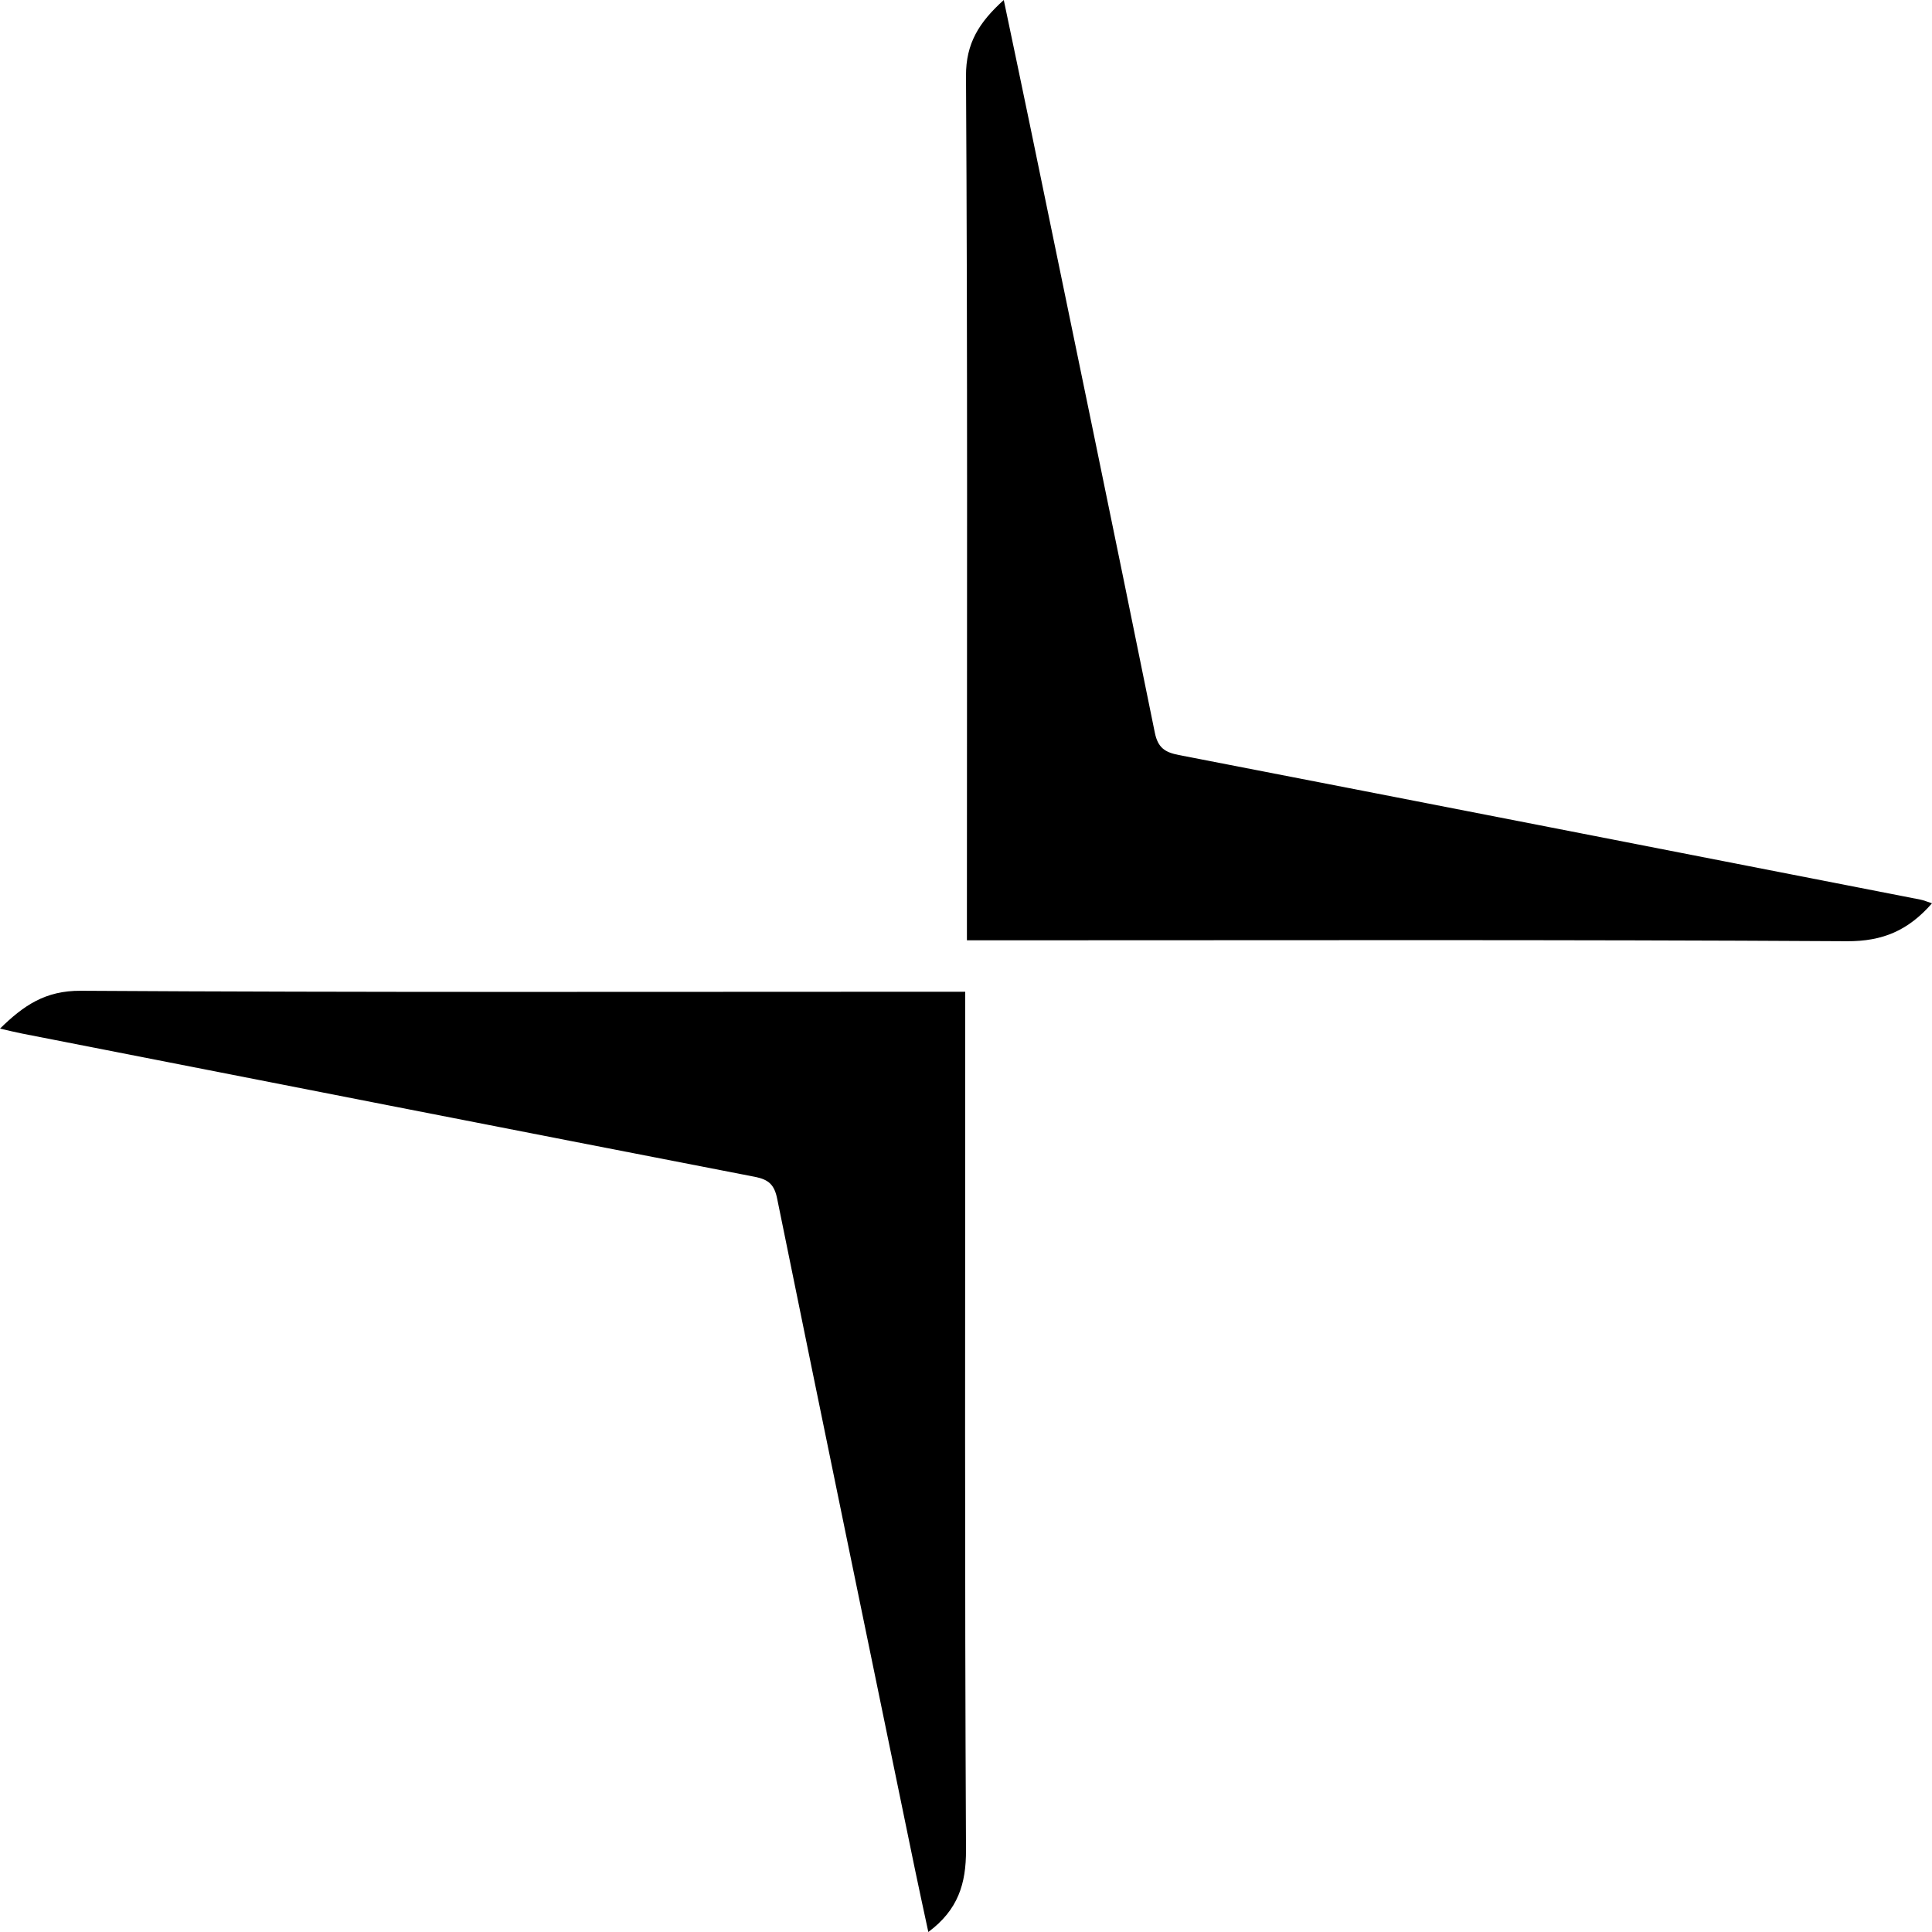 <?xml version="1.0" encoding="UTF-8"?>
<svg width="40px" height="40px" viewBox="0 0 40 40" version="1.1" xmlns="http://www.w3.org/2000/svg" xmlns:xlink="http://www.w3.org/1999/xlink">
    <title> Brands / Polestar</title>
    <style type="text/css">
        .default{fill:#000000;}
        .st0{fill:#010101;}
        .st1{fill:#020102;}
        .st2{fill:#231F20;}
        .st3{fill-rule:evenodd;clip-rule:evenodd;fill:#000000;}
        .st4{fill-rule:evenodd;clip-rule:evenodd;fill:#FFFFFF;}
        .st5{fill:#120A08;}
        .st6{fill:#1A171B;}
        .st7{fill:#010000;}
    </style>
    <g id="-Brands-//-Polestar" stroke="none" stroke-width="1" fill="none" fill-rule="evenodd">
        <g id="800px-Polestar_logo_2020" class="default" fill-rule="nonzero">
            <path d="M40,18.702 C39.512,19.26 38.985,19.492 38.236,19.487 C32.352,19.452 26.469,19.468 20.585,19.468 C20.414,19.468 20.243,19.468 20.019,19.468 C20.019,19.241 20.019,19.061 20.019,18.882 C20.019,13.113 20.034,7.343 20,1.575 C19.996,0.895 20.273,0.46 20.782,0 C20.969,0.892 21.148,1.741 21.324,2.591 C22.189,6.783 23.059,10.973 23.909,15.167 C23.973,15.484 24.121,15.576 24.407,15.632 C29.526,16.625 34.644,17.626 39.762,18.626 C39.832,18.64 39.898,18.669 40,18.702 Z" id="Path"></path>
            <path d="M0,21.296 C0.487,20.819 0.936,20.508 1.672,20.513 C7.579,20.549 13.486,20.533 19.393,20.533 C19.566,20.533 19.739,20.533 19.984,20.533 C19.984,20.739 19.984,20.917 19.984,21.095 C19.984,26.831 19.971,32.566 20,38.301 C20.003,39 19.836,39.542 19.22,40 C19.126,39.561 19.032,39.133 18.943,38.703 C17.989,34.075 17.032,29.447 16.09,24.816 C16.032,24.531 15.917,24.421 15.629,24.365 C10.571,23.383 5.515,22.39 0.458,21.399 C0.319,21.372 0.181,21.337 0,21.296 Z" id="Path"></path>
        </g>
    </g>
</svg>
